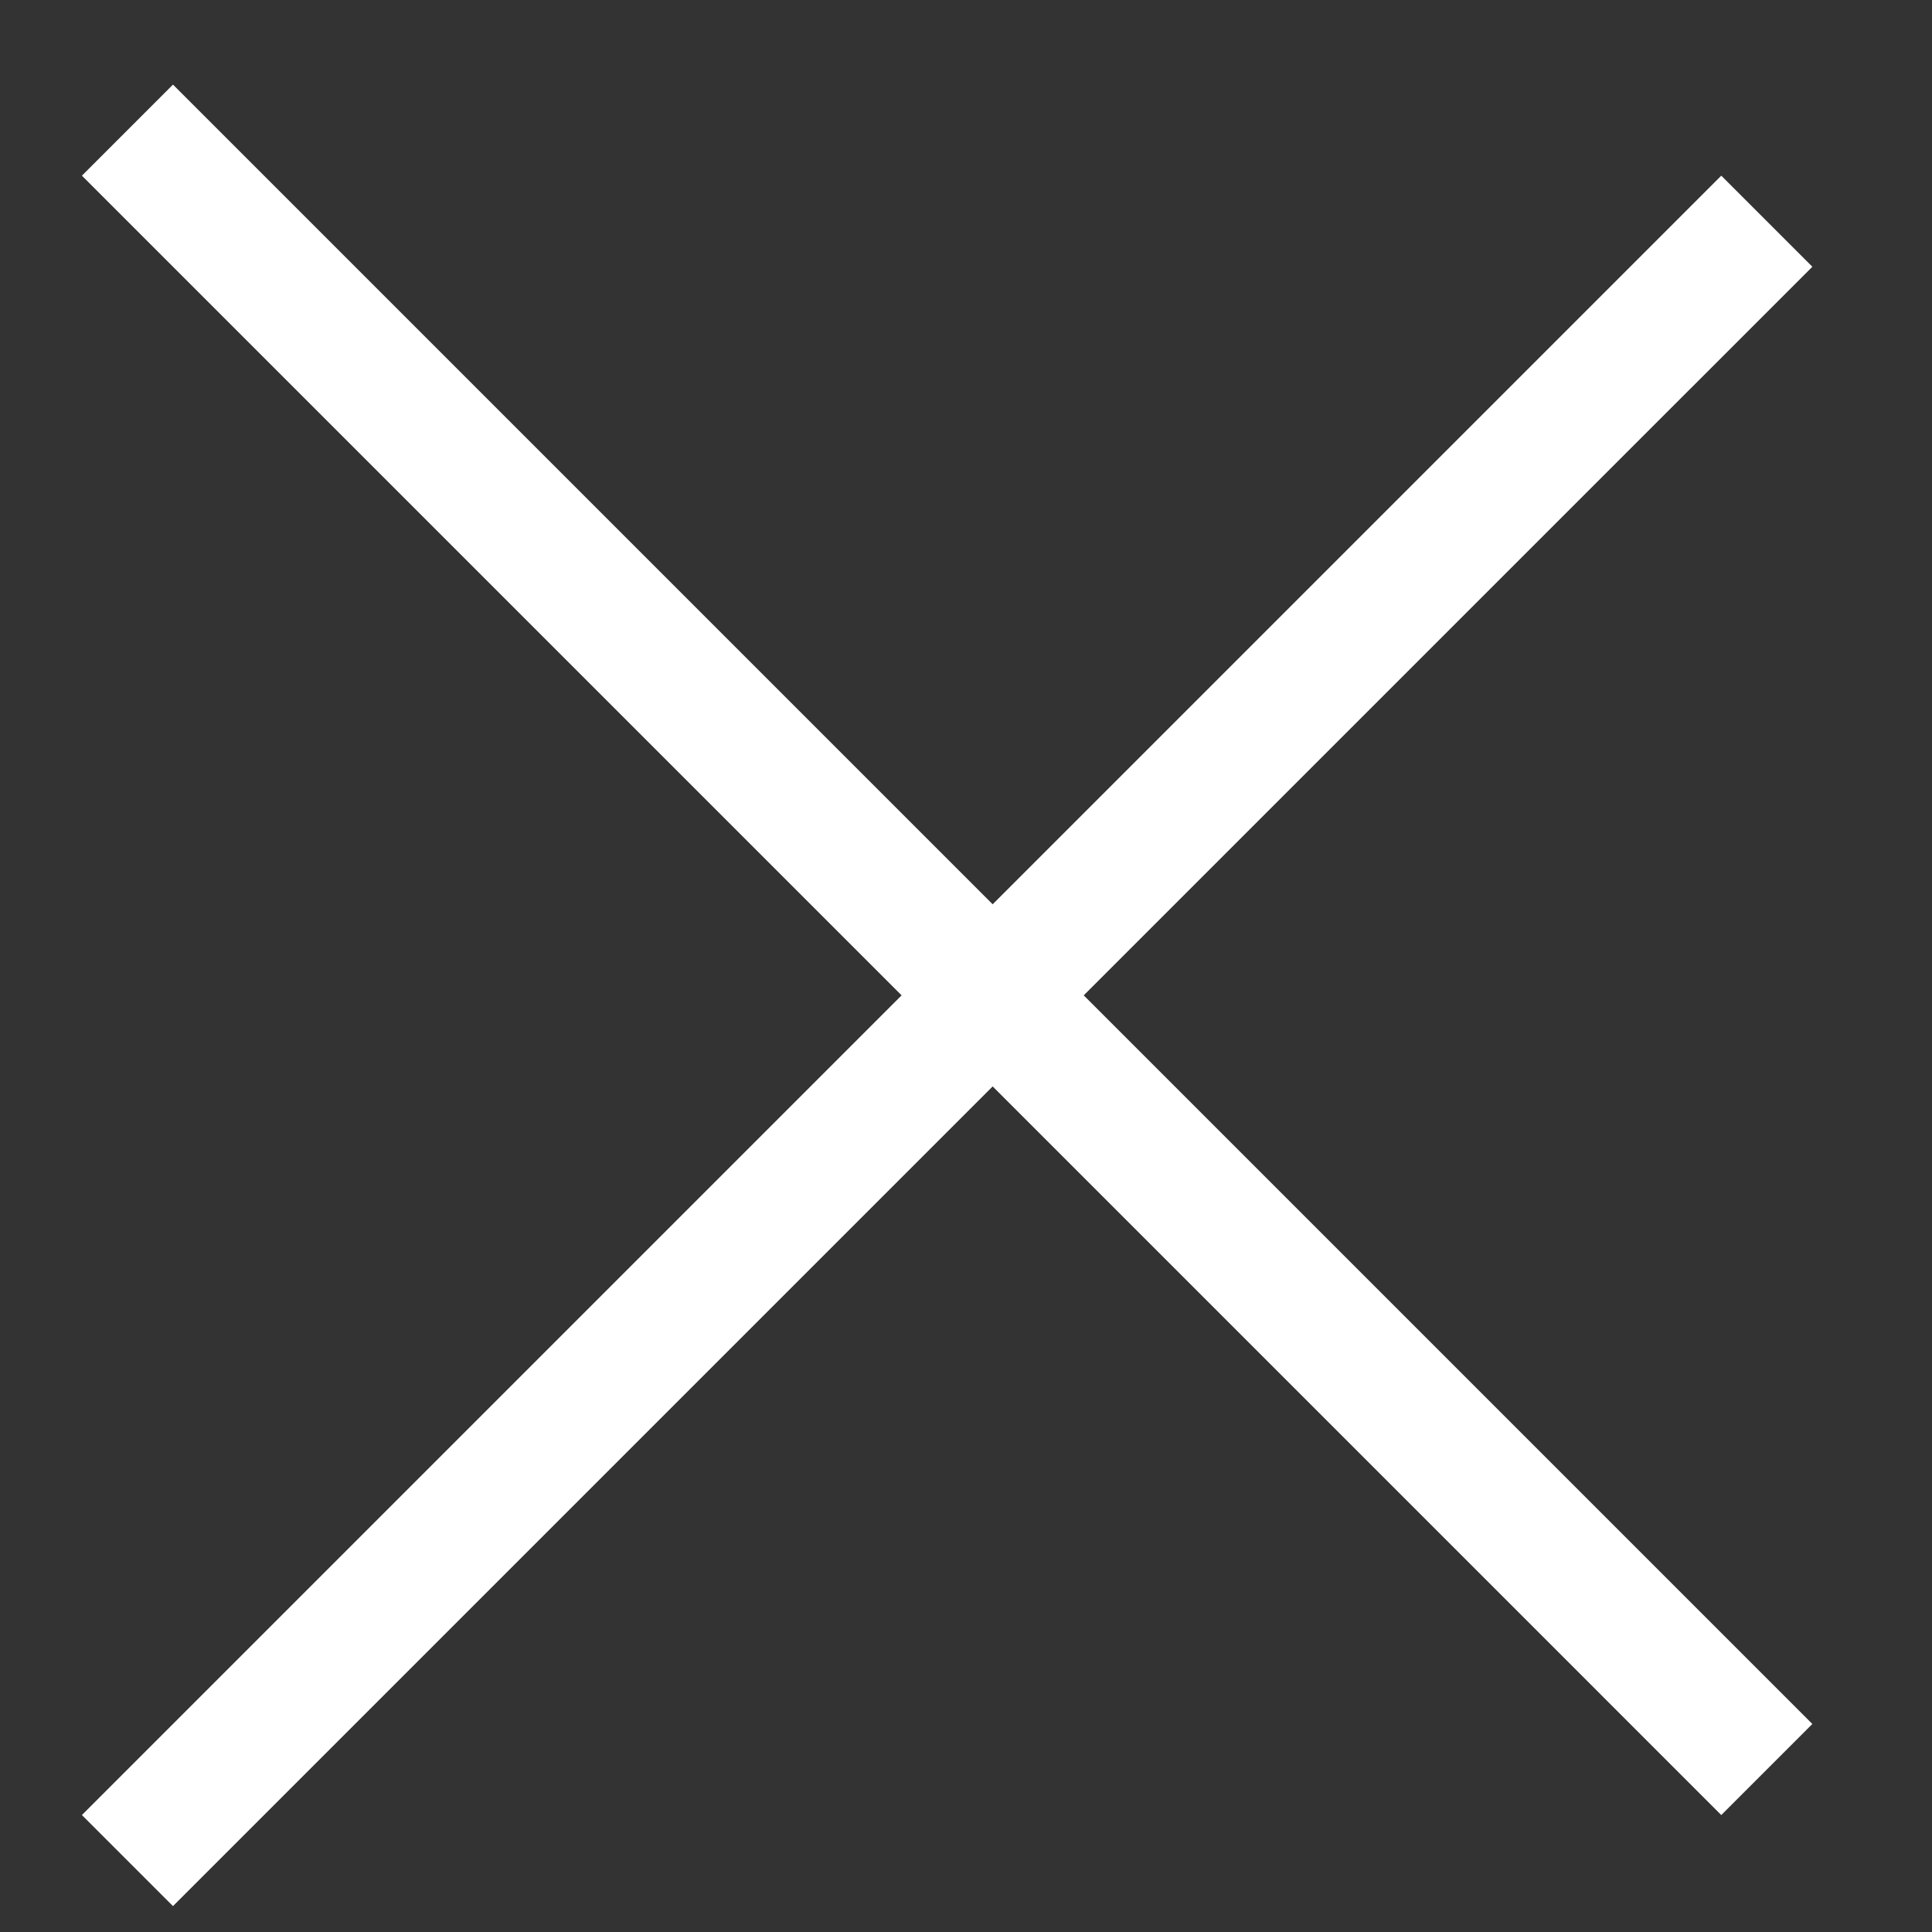<svg width="15" height="15" viewBox="0 0 15 15" fill="none" xmlns="http://www.w3.org/2000/svg">
<rect x="0" y="0" width="15" height="15" fill="#333333" stroke="none"/>
<path fill-rule="evenodd" clip-rule="evenodd" d="M7 7.728L0.636 14.092L1.343 14.799L7.707 8.435L13.364 14.092L14.071 13.385L8.414 7.728L14.071 2.071L13.364 1.364L7.707 7.021L1.343 0.657L0.636 1.364L7 7.728Z" fill="white"/>
</svg>
